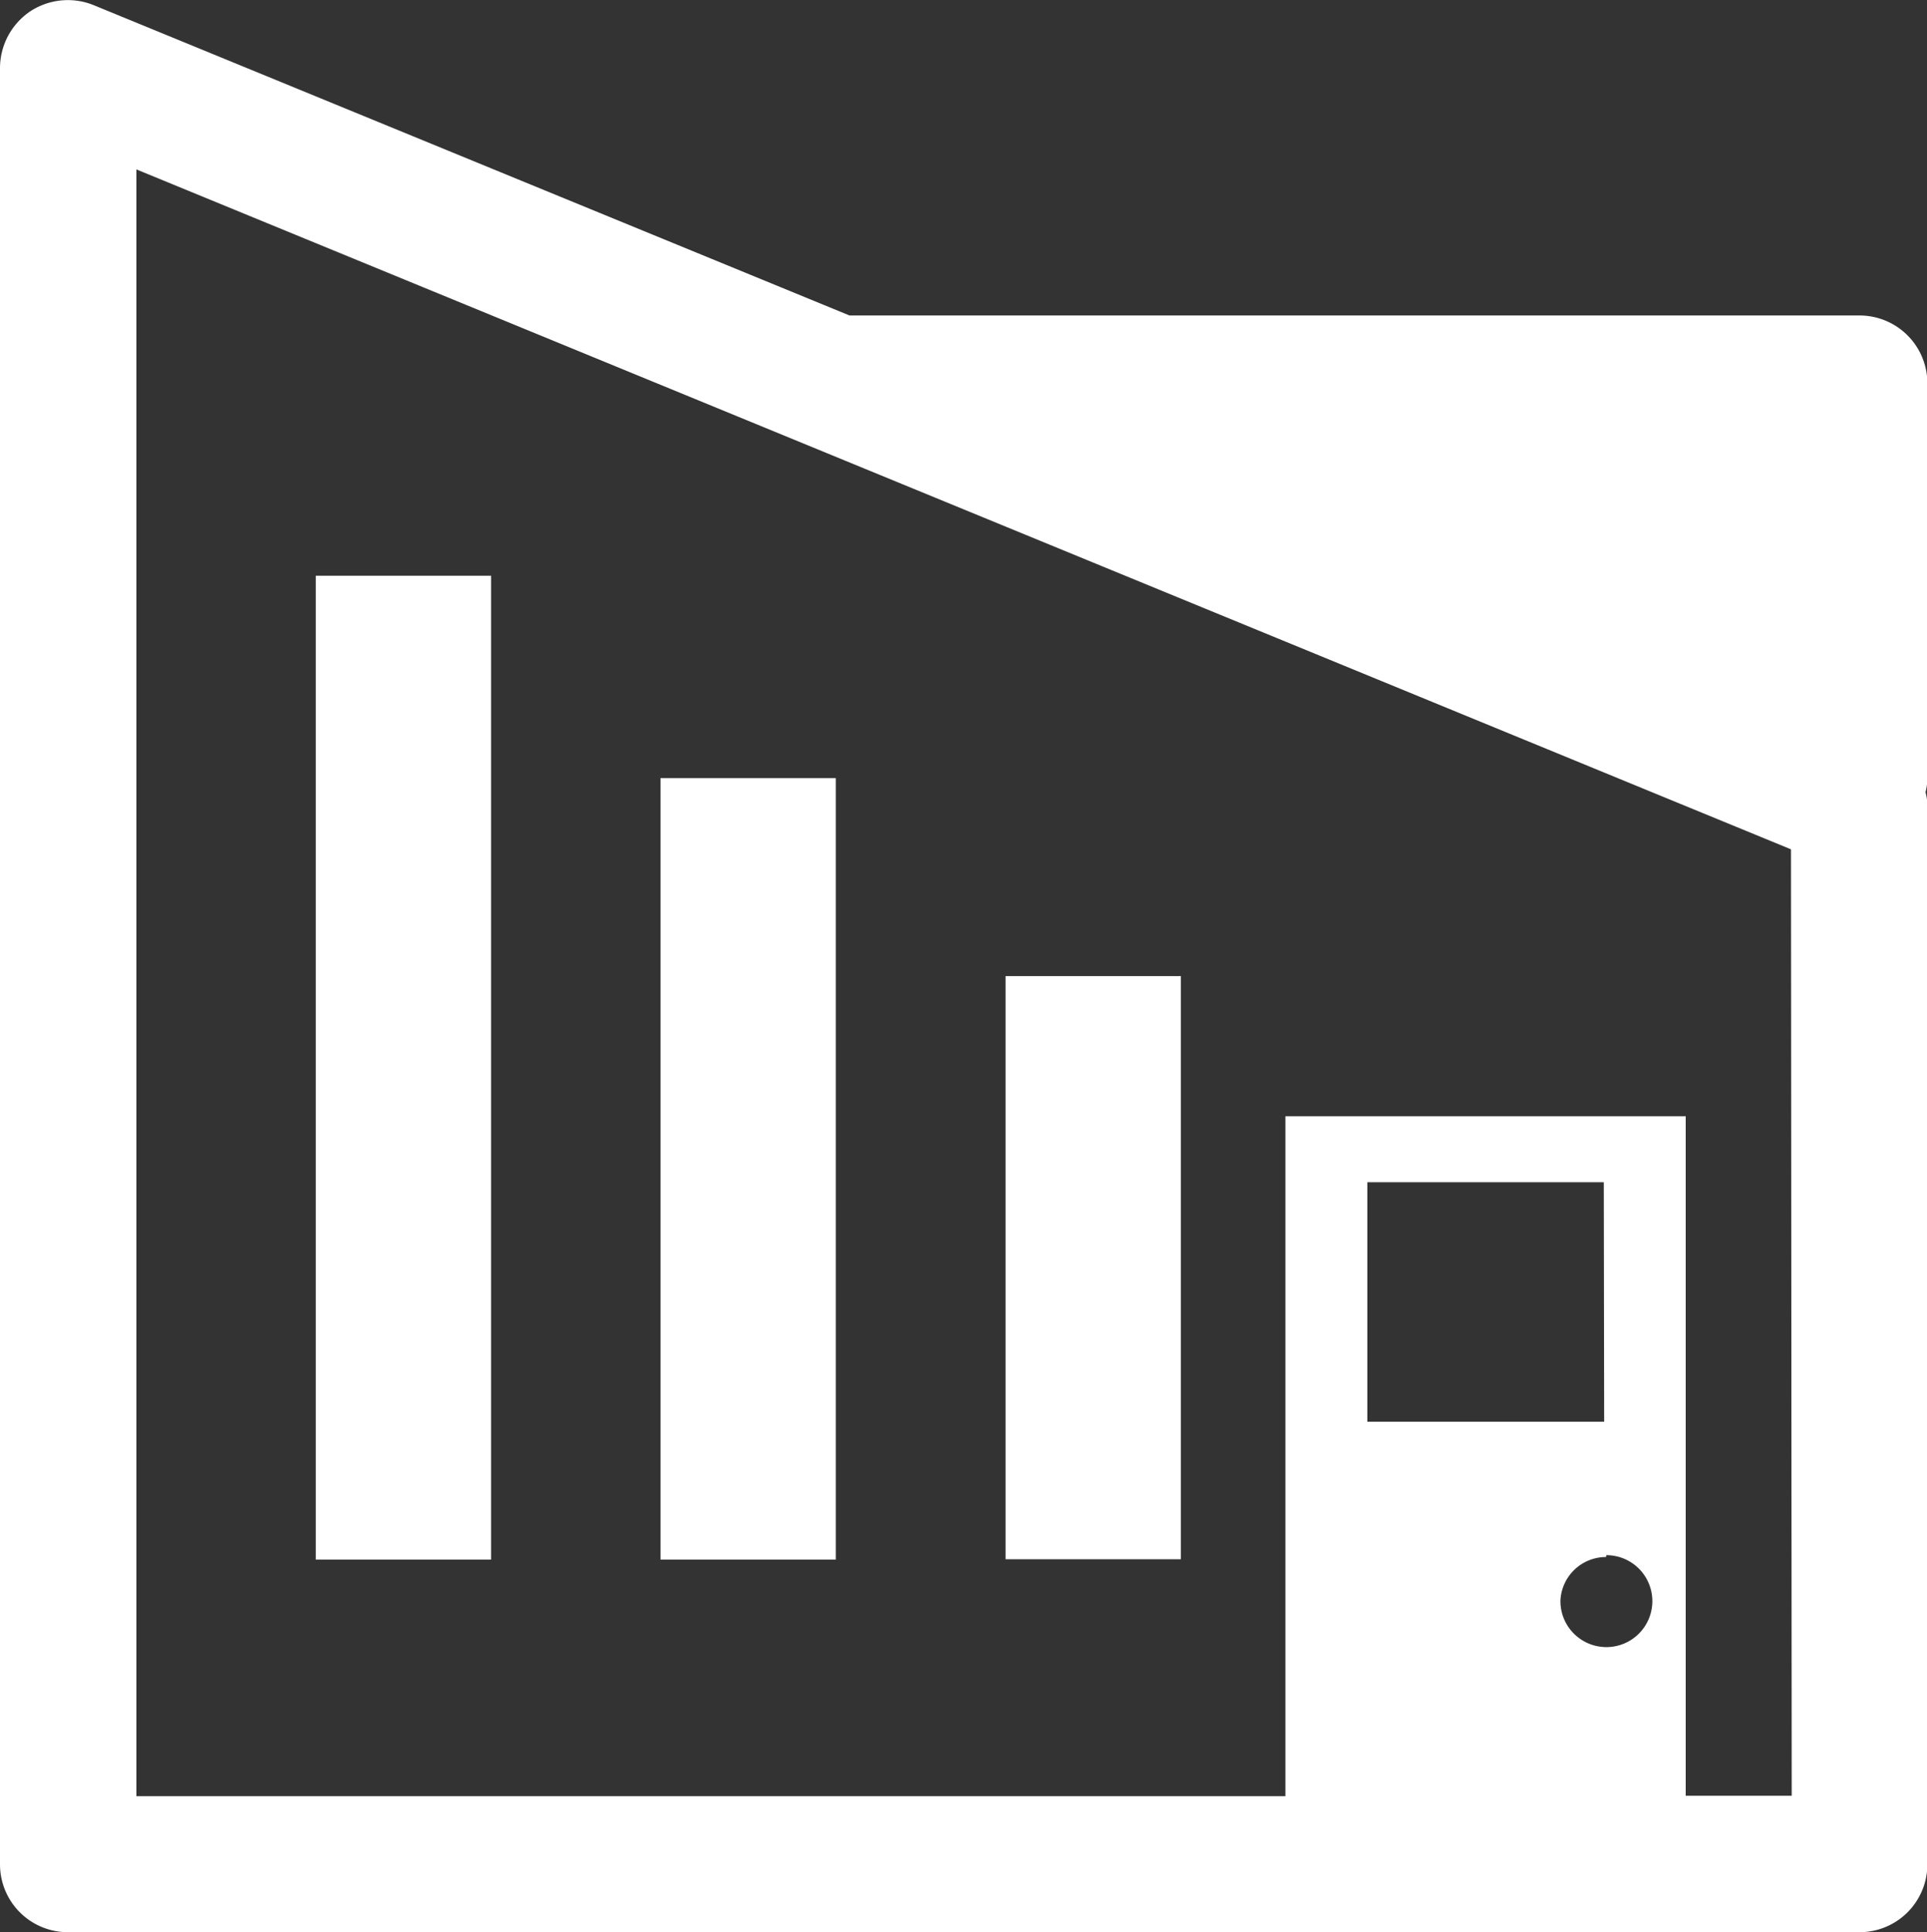 <svg xmlns="http://www.w3.org/2000/svg" viewBox="0 0 51.99 52.12"><rect x="0" y="0" width="51.99" height="52.12" fill="#333333" stroke="none"/><defs><style>.cls-1{fill:#fff;}</style></defs><title>icon-house</title><g id="レイヤー_2" data-name="レイヤー 2"><g id="レイヤー_1-2" data-name="レイヤー 1"><rect class="cls-1" x="8.52" y="15.53" width="4.73" height="26.54"/><rect class="cls-1" x="17.82" y="20.99" width="4.73" height="21.08"/><rect class="cls-1" x="27.13" y="26.33" width="4.73" height="15.73"/><path class="cls-1" d="M52,10.35a1.83,1.83,0,0,0-1.83-1.84H22.92L2.53.14A1.85,1.85,0,0,0,.81.31,1.85,1.85,0,0,0,0,1.84V50.29a1.83,1.83,0,0,0,1.84,1.83H50.16A1.83,1.83,0,0,0,52,50.29V21.68a1.54,1.54,0,0,0-.05-.31A1.58,1.58,0,0,0,52,21Zm-8.72,28H36.89V31.89h6.38Zm.06,3.6a1.24,1.24,0,1,1-1.24,1.23A1.23,1.23,0,0,1,43.33,42Zm5,6.49H45.48V30.11H34.68V48.45h-31V4.57L48.32,22.91Z"/></g></g></svg>